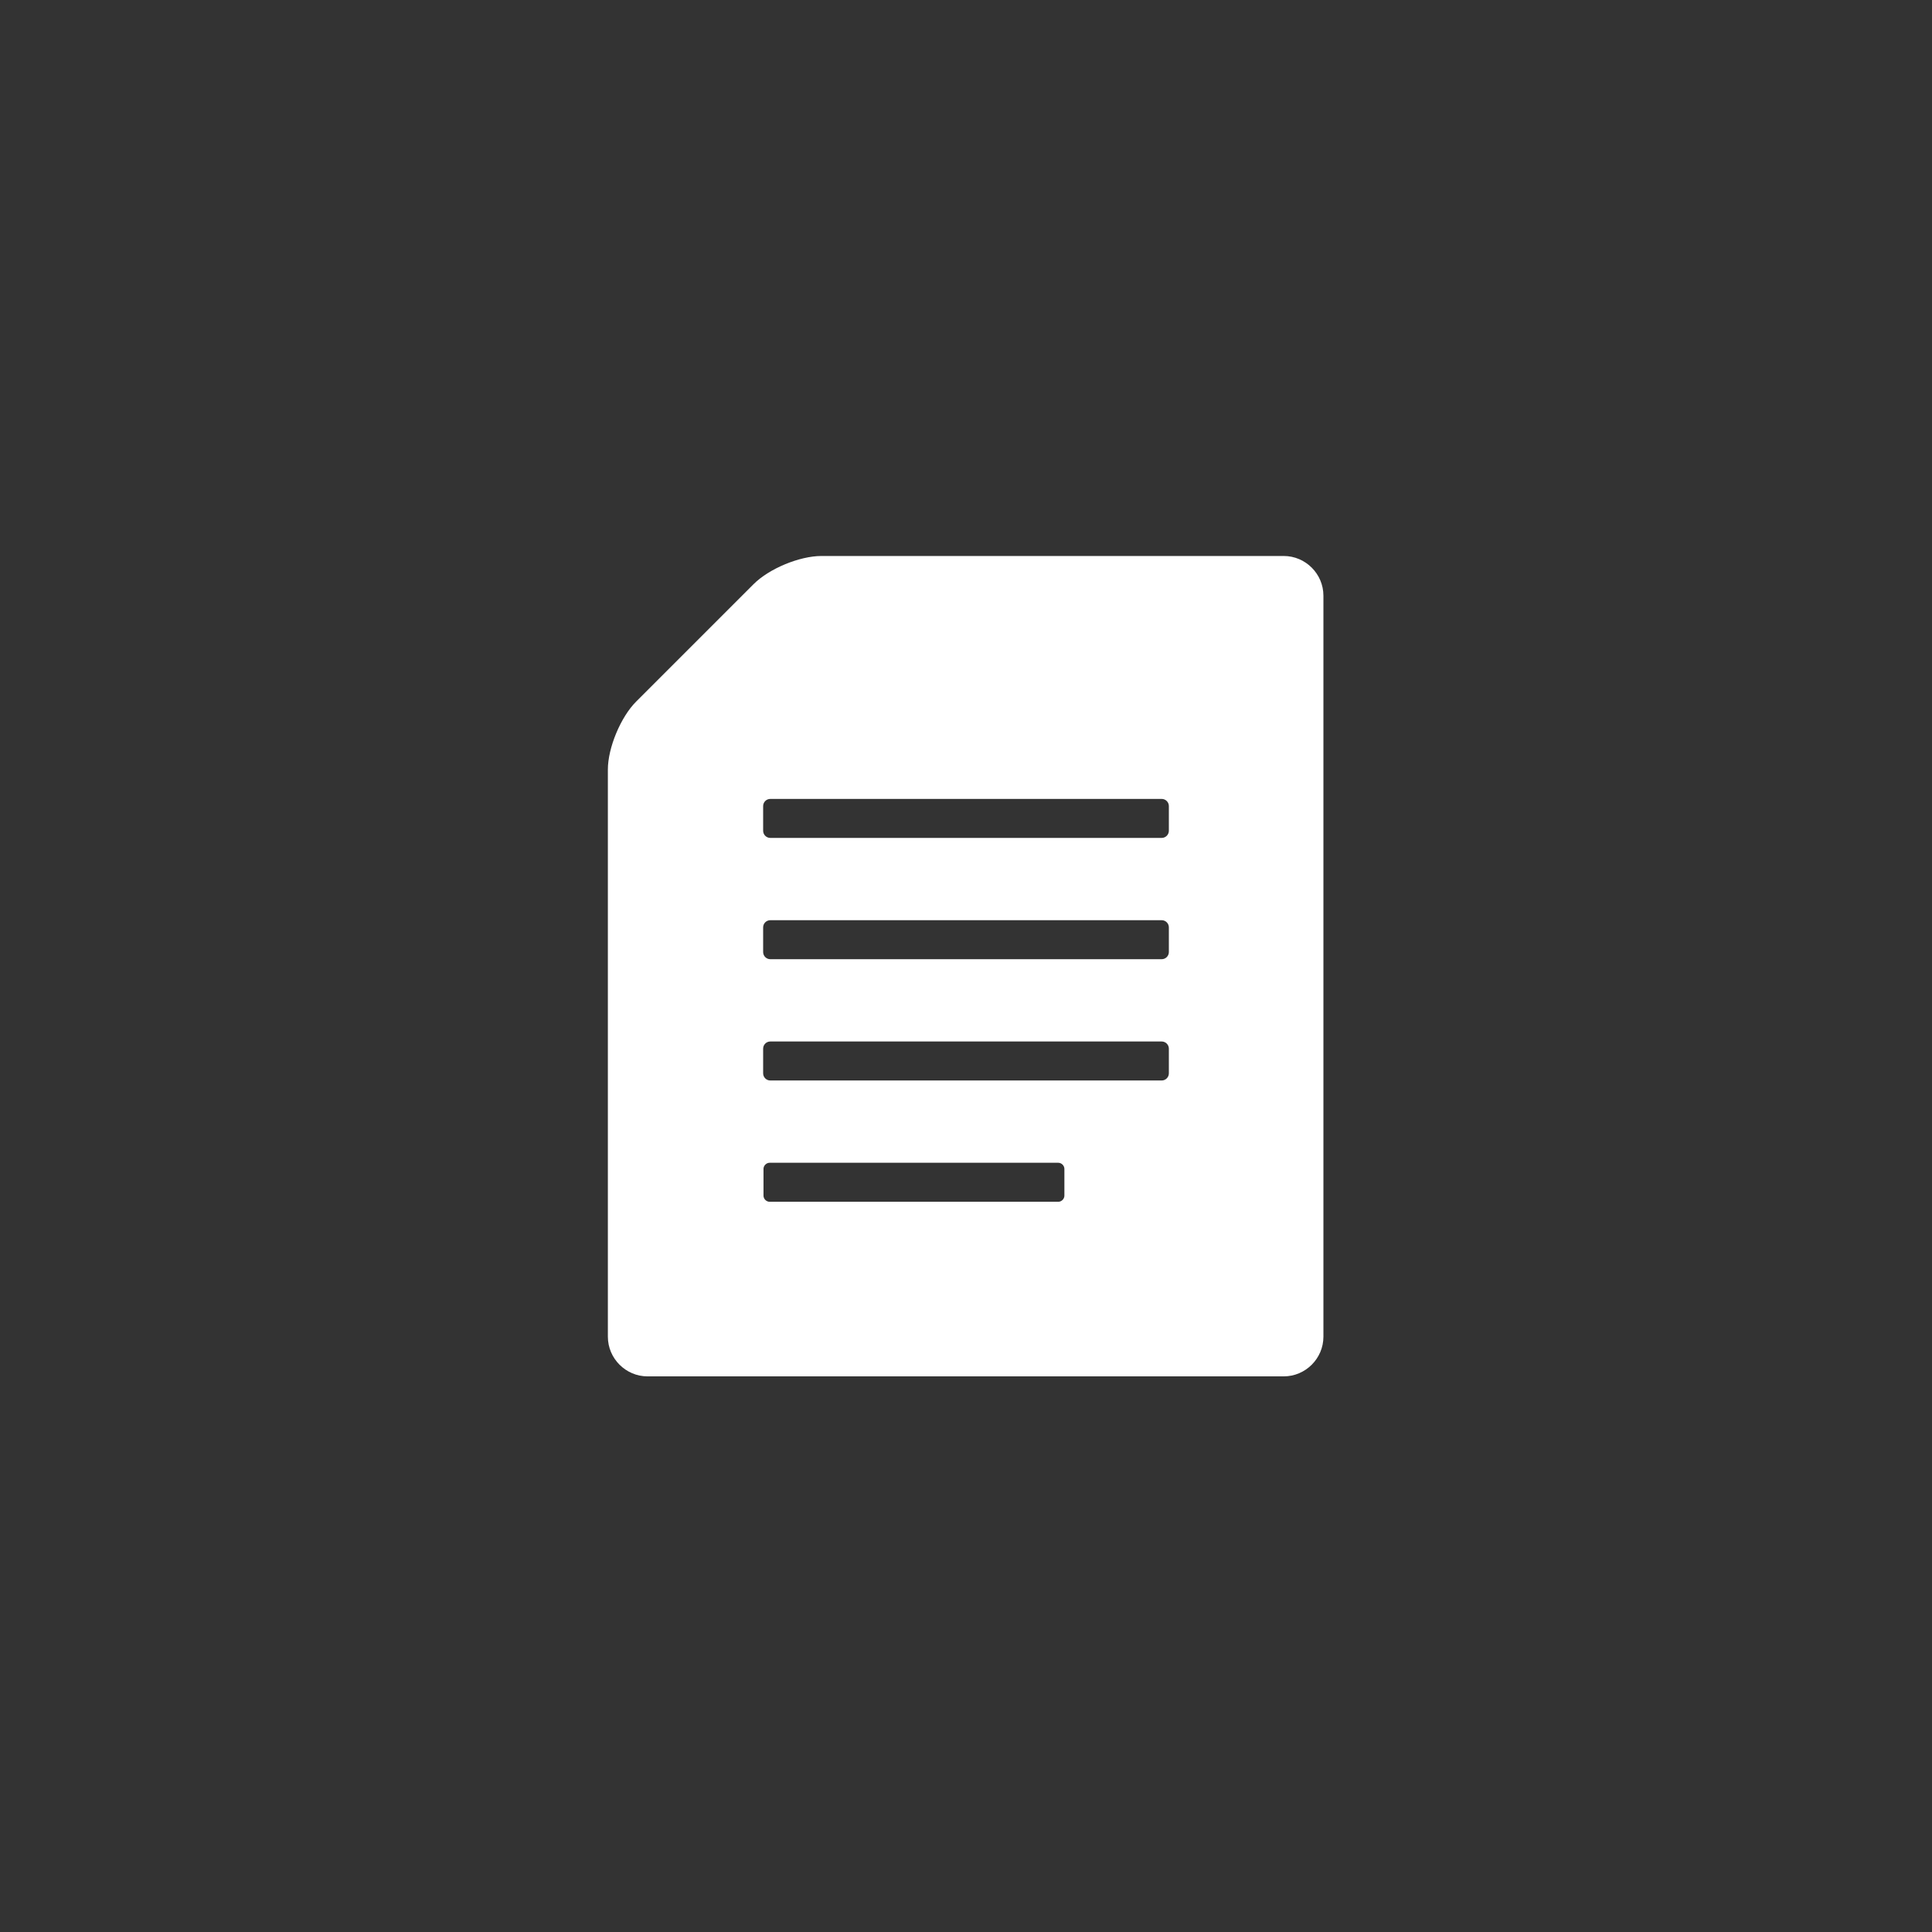 <?xml version="1.0" encoding="UTF-8"?><svg id="_レイヤー_2" xmlns="http://www.w3.org/2000/svg" viewBox="0 0 54 54"><rect x="0" y="0" width="54" height="54" fill="#333333" stroke="none"/><defs><style>.cls-1{fill:none;}.cls-2{fill:#fff;}</style></defs><g id="header"><circle class="cls-1" cx="27" cy="27" r="27"/><path class="cls-2" d="M35.89,15.54h-12.93c-.61,0-1.46,.35-1.9,.79l-3.28,3.28c-.43,.43-.79,1.29-.79,1.9v15.85c0,.61,.5,1.11,1.11,1.11h17.78c.61,0,1.11-.5,1.11-1.11V16.65c0-.61-.5-1.11-1.11-1.11Zm-6.14,17.88c0,.09-.08,.17-.17,.17h-8.07c-.09,0-.17-.08-.17-.17v-.75c0-.09,.08-.17,.17-.17h8.07c.09,0,.17,.08,.17,.17v.75Zm2.92-3.42c0,.11-.09,.2-.2,.2h-10.94c-.11,0-.2-.09-.2-.2v-.69c0-.11,.09-.2,.2-.2h10.94c.11,0,.2,.09,.2,.2v.69h0Zm0-3.39c0,.11-.09,.2-.2,.2h-10.94c-.11,0-.2-.09-.2-.2v-.69c0-.11,.09-.2,.2-.2h10.94c.11,0,.2,.09,.2,.2v.69h0Zm0-3.39c0,.11-.09,.2-.2,.2h-10.94c-.11,0-.2-.09-.2-.2v-.69c0-.11,.09-.2,.2-.2h10.94c.11,0,.2,.09,.2,.2v.69h0Z"/></g></svg>